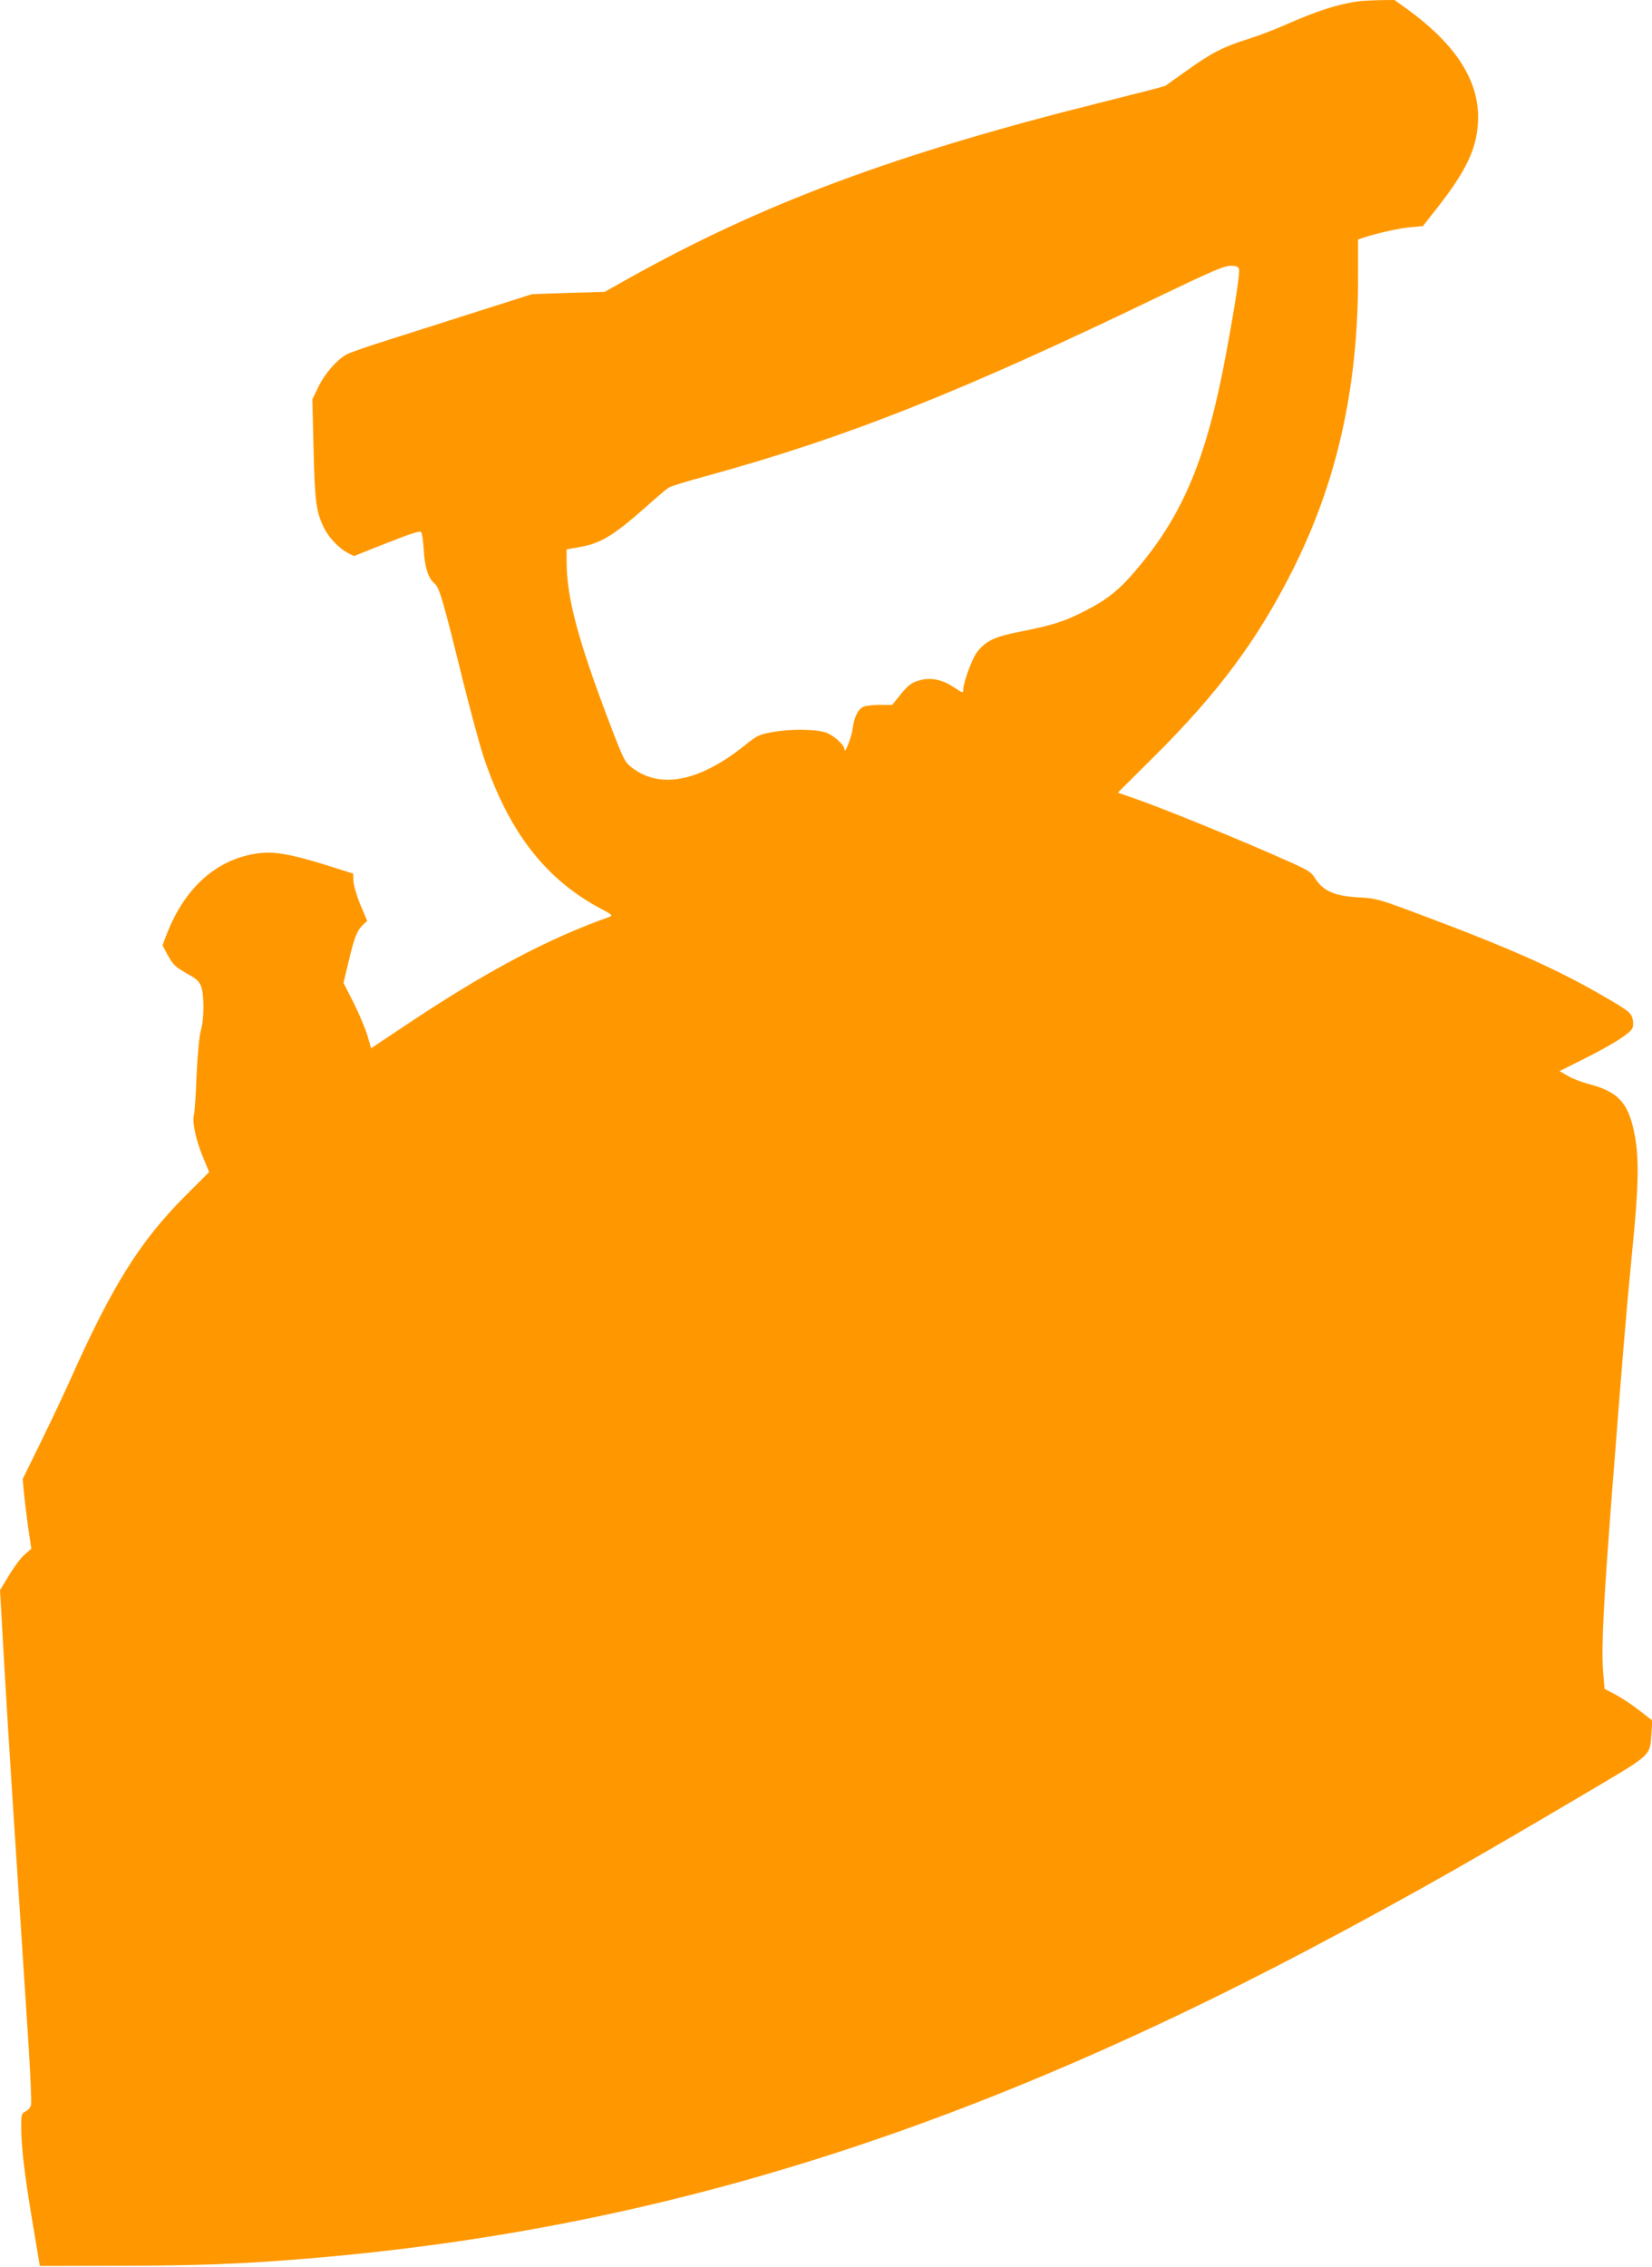 <?xml version="1.0" standalone="no"?>
<!DOCTYPE svg PUBLIC "-//W3C//DTD SVG 20010904//EN"
 "http://www.w3.org/TR/2001/REC-SVG-20010904/DTD/svg10.dtd">
<svg version="1.0" xmlns="http://www.w3.org/2000/svg"
 width="933pt" height="1280pt" viewBox="0 0 933 1280"
 preserveAspectRatio="xMidYMid meet">
<g transform="translate(0,1280) scale(0.1,-0.1)"
fill="#ff9800" stroke="none">
<path d="M7675 12793 c-115 -15 -237 -54 -415 -133 -61 -27 -157 -64 -213 -81
-133 -41 -208 -79 -345 -178 -62 -44 -117 -83 -121 -86 -5 -3 -172 -46 -372
-96 -1152 -288 -1903 -568 -2664 -994 l-130 -73 -205 -6 -205 -7 -315 -100
c-173 -55 -400 -128 -505 -161 -104 -33 -206 -68 -225 -78 -55 -29 -126 -109
-162 -185 l-34 -70 7 -285 c7 -298 15 -352 60 -443 27 -54 84 -113 131 -138
l37 -19 148 59 c175 69 220 84 231 77 5 -3 12 -47 15 -99 6 -101 25 -161 61
-192 28 -23 49 -97 160 -547 42 -168 94 -361 116 -428 141 -425 350 -695 665
-862 58 -30 66 -38 50 -44 -350 -124 -695 -307 -1148 -609 l-201 -134 -21 72
c-12 40 -47 123 -78 185 l-57 112 30 125 c31 133 47 172 82 205 l22 20 -39 92
c-21 51 -38 111 -39 134 l-1 41 -165 52 c-198 61 -290 76 -385 61 -232 -37
-409 -201 -510 -472 l-17 -46 27 -51 c34 -61 43 -70 119 -113 46 -25 62 -41
72 -68 18 -50 17 -185 -2 -250 -9 -35 -18 -128 -24 -255 -4 -110 -11 -210 -15
-222 -11 -35 12 -144 51 -236 l35 -85 -138 -138 c-255 -257 -410 -505 -648
-1039 -37 -82 -112 -241 -167 -353 l-100 -204 7 -76 c4 -42 15 -131 24 -197
l18 -120 -38 -33 c-21 -18 -60 -70 -88 -117 l-51 -84 25 -438 c22 -383 58
-939 136 -2127 11 -175 18 -330 14 -343 -3 -13 -17 -29 -30 -35 -23 -11 -25
-16 -25 -88 0 -114 17 -257 63 -535 l42 -250 450 1 c441 1 690 10 1050 40
1991 163 3786 730 5875 1857 453 244 734 404 1379 785 353 209 339 195 348
326 l5 71 -74 57 c-40 32 -101 72 -135 90 l-61 32 -8 95 c-10 144 0 359 50
1011 58 746 79 1008 116 1385 34 338 37 492 15 621 -34 194 -91 259 -266 304
-38 10 -89 30 -115 45 l-46 27 134 67 c166 83 267 147 278 177 5 13 5 36 -1
56 -8 28 -25 42 -122 99 -290 172 -561 293 -1122 502 -189 70 -206 75 -303 80
-132 7 -199 36 -243 105 -28 44 -34 47 -256 144 -264 115 -626 261 -764 309
l-96 33 202 201 c364 361 586 660 784 1053 252 500 371 1031 371 1654 l0 216
33 11 c86 27 199 52 263 58 l70 6 91 116 c154 199 211 319 220 466 14 225
-114 434 -391 637 l-80 58 -85 -1 c-47 -1 -99 -4 -116 -6z m-678 -1510 c7 -18
-20 -198 -73 -483 -108 -582 -239 -899 -497 -1206 -102 -122 -168 -176 -294
-241 -116 -60 -182 -82 -363 -118 -151 -29 -200 -52 -251 -116 -29 -37 -79
-173 -79 -215 0 -19 -3 -18 -52 15 -63 42 -125 56 -185 42 -55 -14 -73 -27
-126 -94 l-38 -47 -69 0 c-38 0 -80 -5 -94 -11 -31 -14 -52 -58 -61 -126 -6
-46 -45 -146 -45 -115 0 25 -62 81 -107 96 -59 20 -205 21 -307 1 -67 -12 -83
-20 -145 -70 -256 -207 -480 -253 -640 -131 -43 33 -47 41 -128 252 -180 474
-243 710 -243 915 l0 67 68 12 c125 21 195 64 385 232 56 50 111 97 123 104
11 8 102 36 202 63 802 220 1442 473 2597 1031 263 126 339 159 373 159 31 1
44 -4 49 -16z"/>
</g>
</svg>
